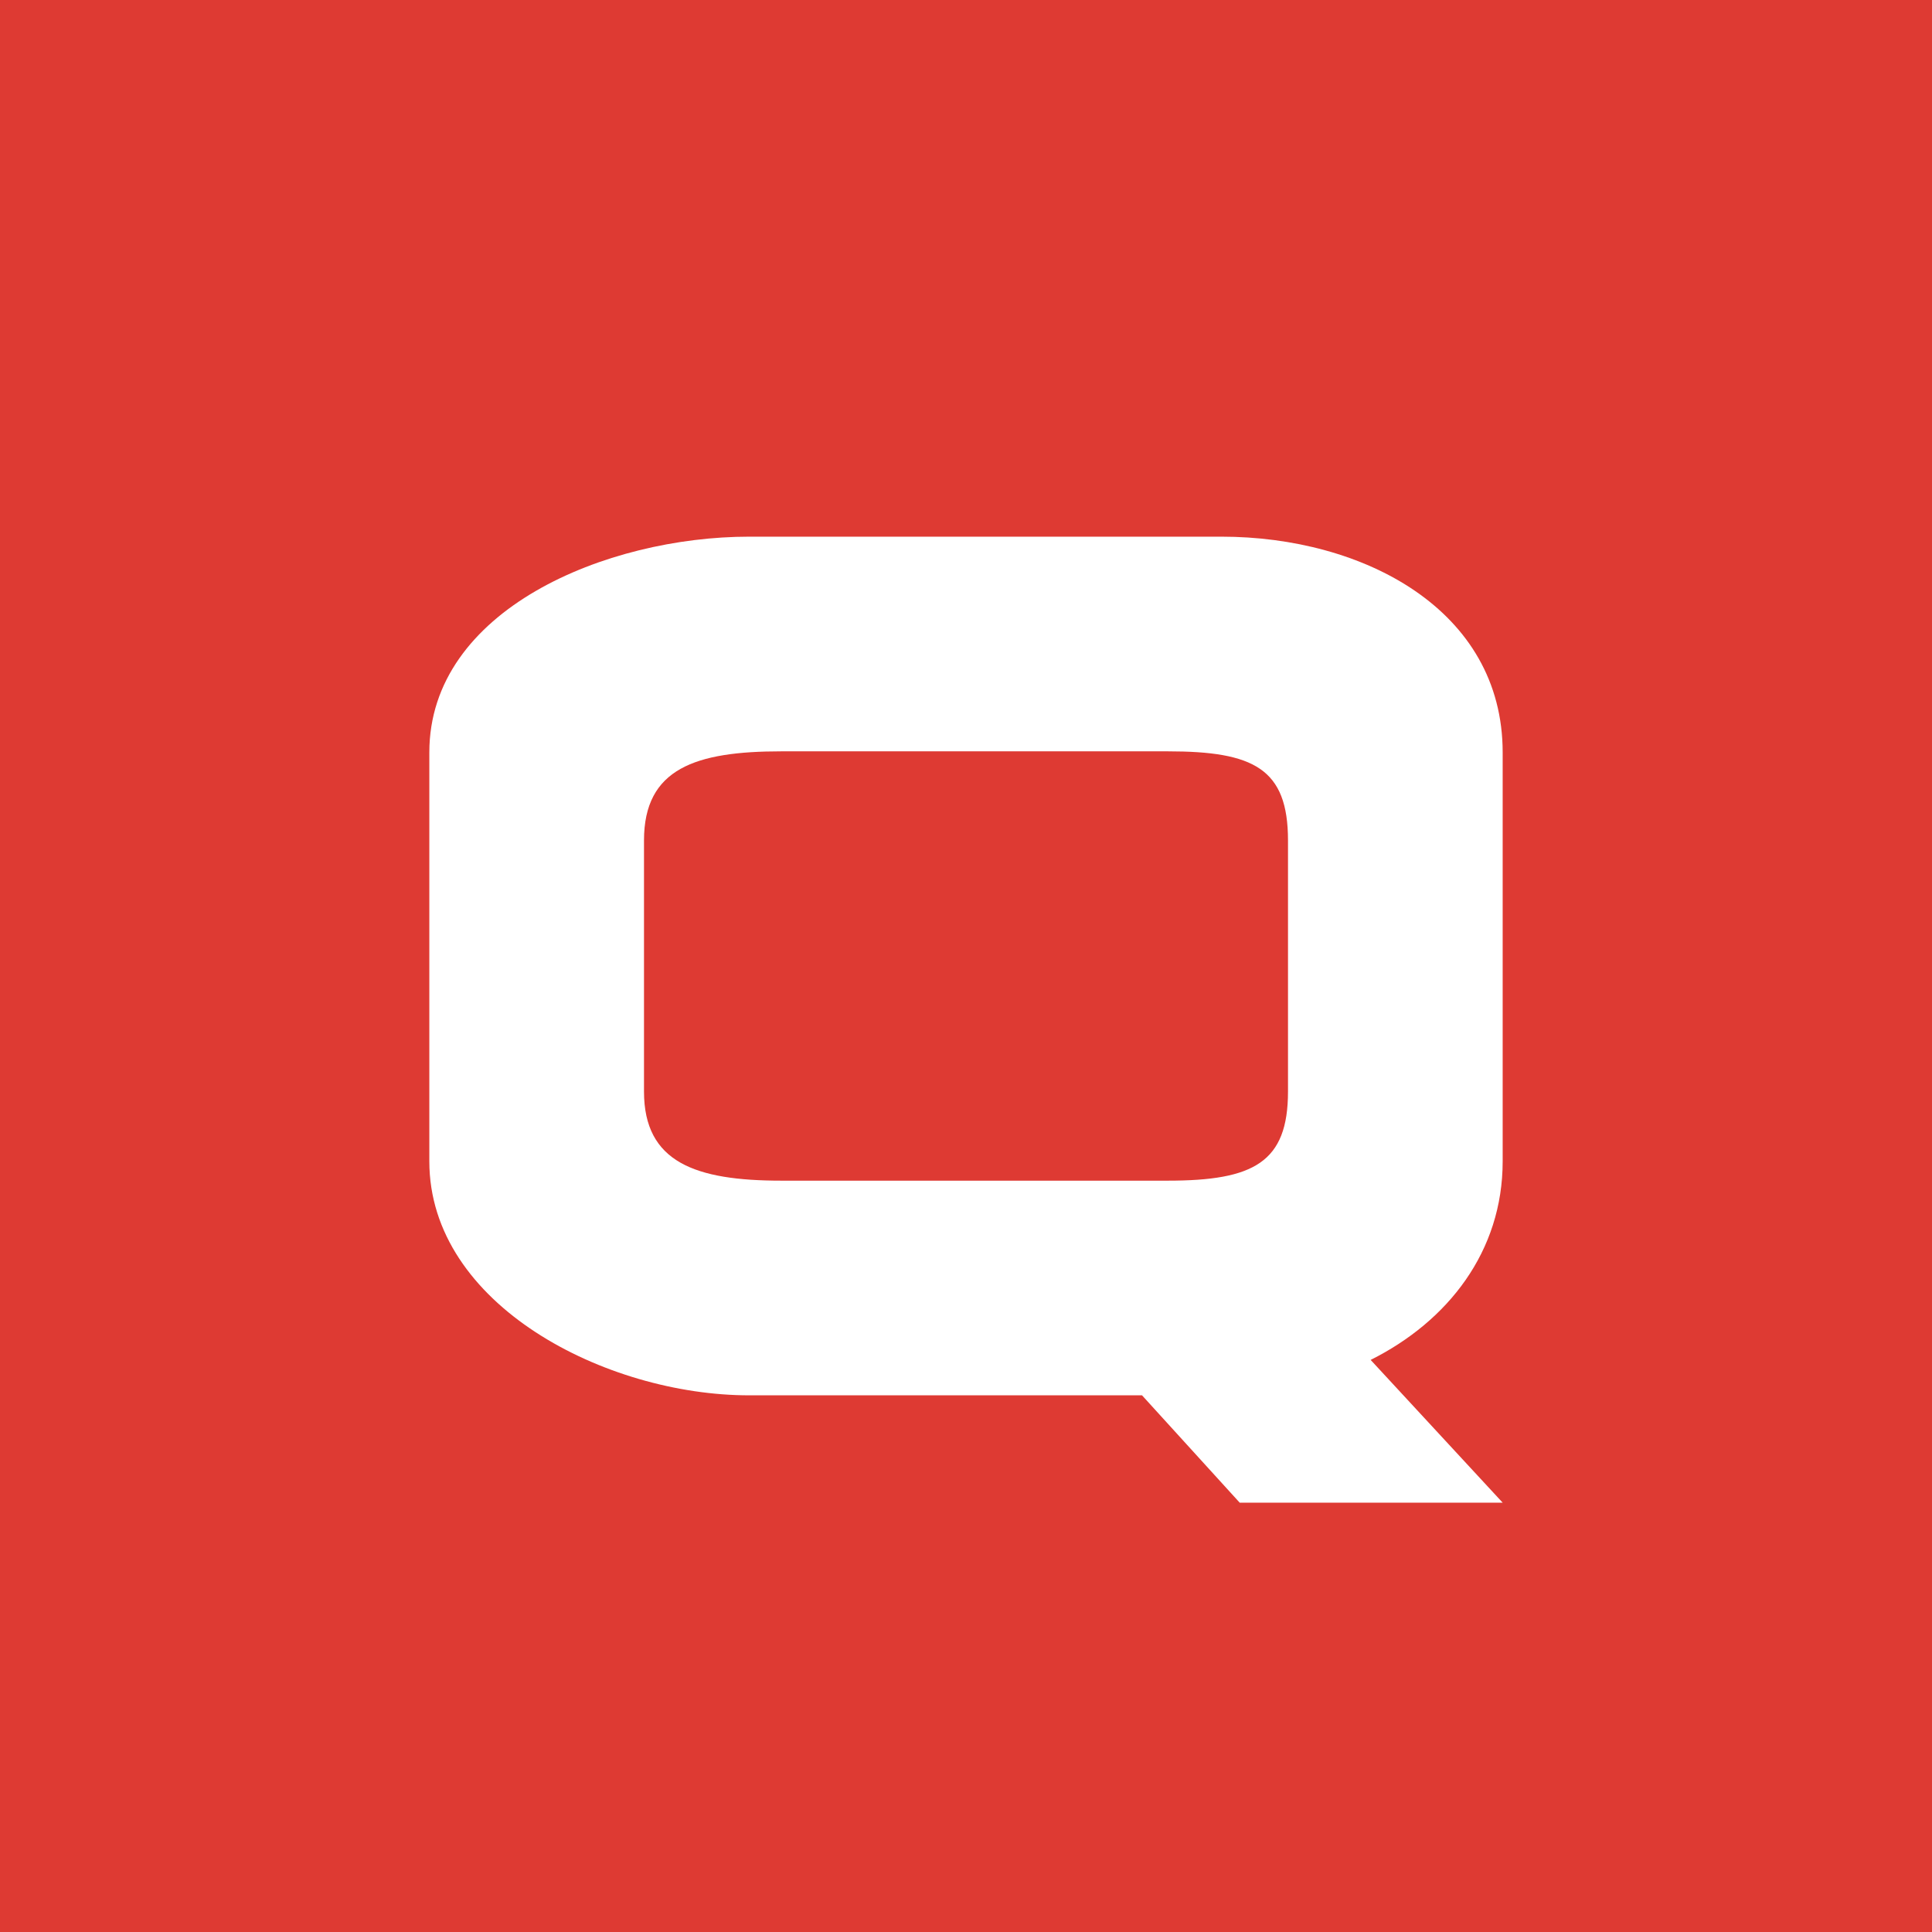 <svg xmlns="http://www.w3.org/2000/svg" width="18" height="18"><path fill="#DE3A33" d="M0 0h18v18H0z"/><path fill="#fff" fill-rule="evenodd" d="M4 7.01C4 5.68 5.65 5 6.98 5h4.4C12.7 5 14 5.68 14 7.01v3.81c0 .84-.51 1.49-1.23 1.85L14 14h-2.45l-.91-1H6.98C5.65 13 4 12.16 4 10.82zm2 .82C6 7.16 6.48 7 7.28 7h3.6c.8 0 1.12.16 1.12.83v2.34c0 .66-.32.83-1.12.83h-3.6c-.8 0-1.28-.17-1.28-.83z"/></svg>